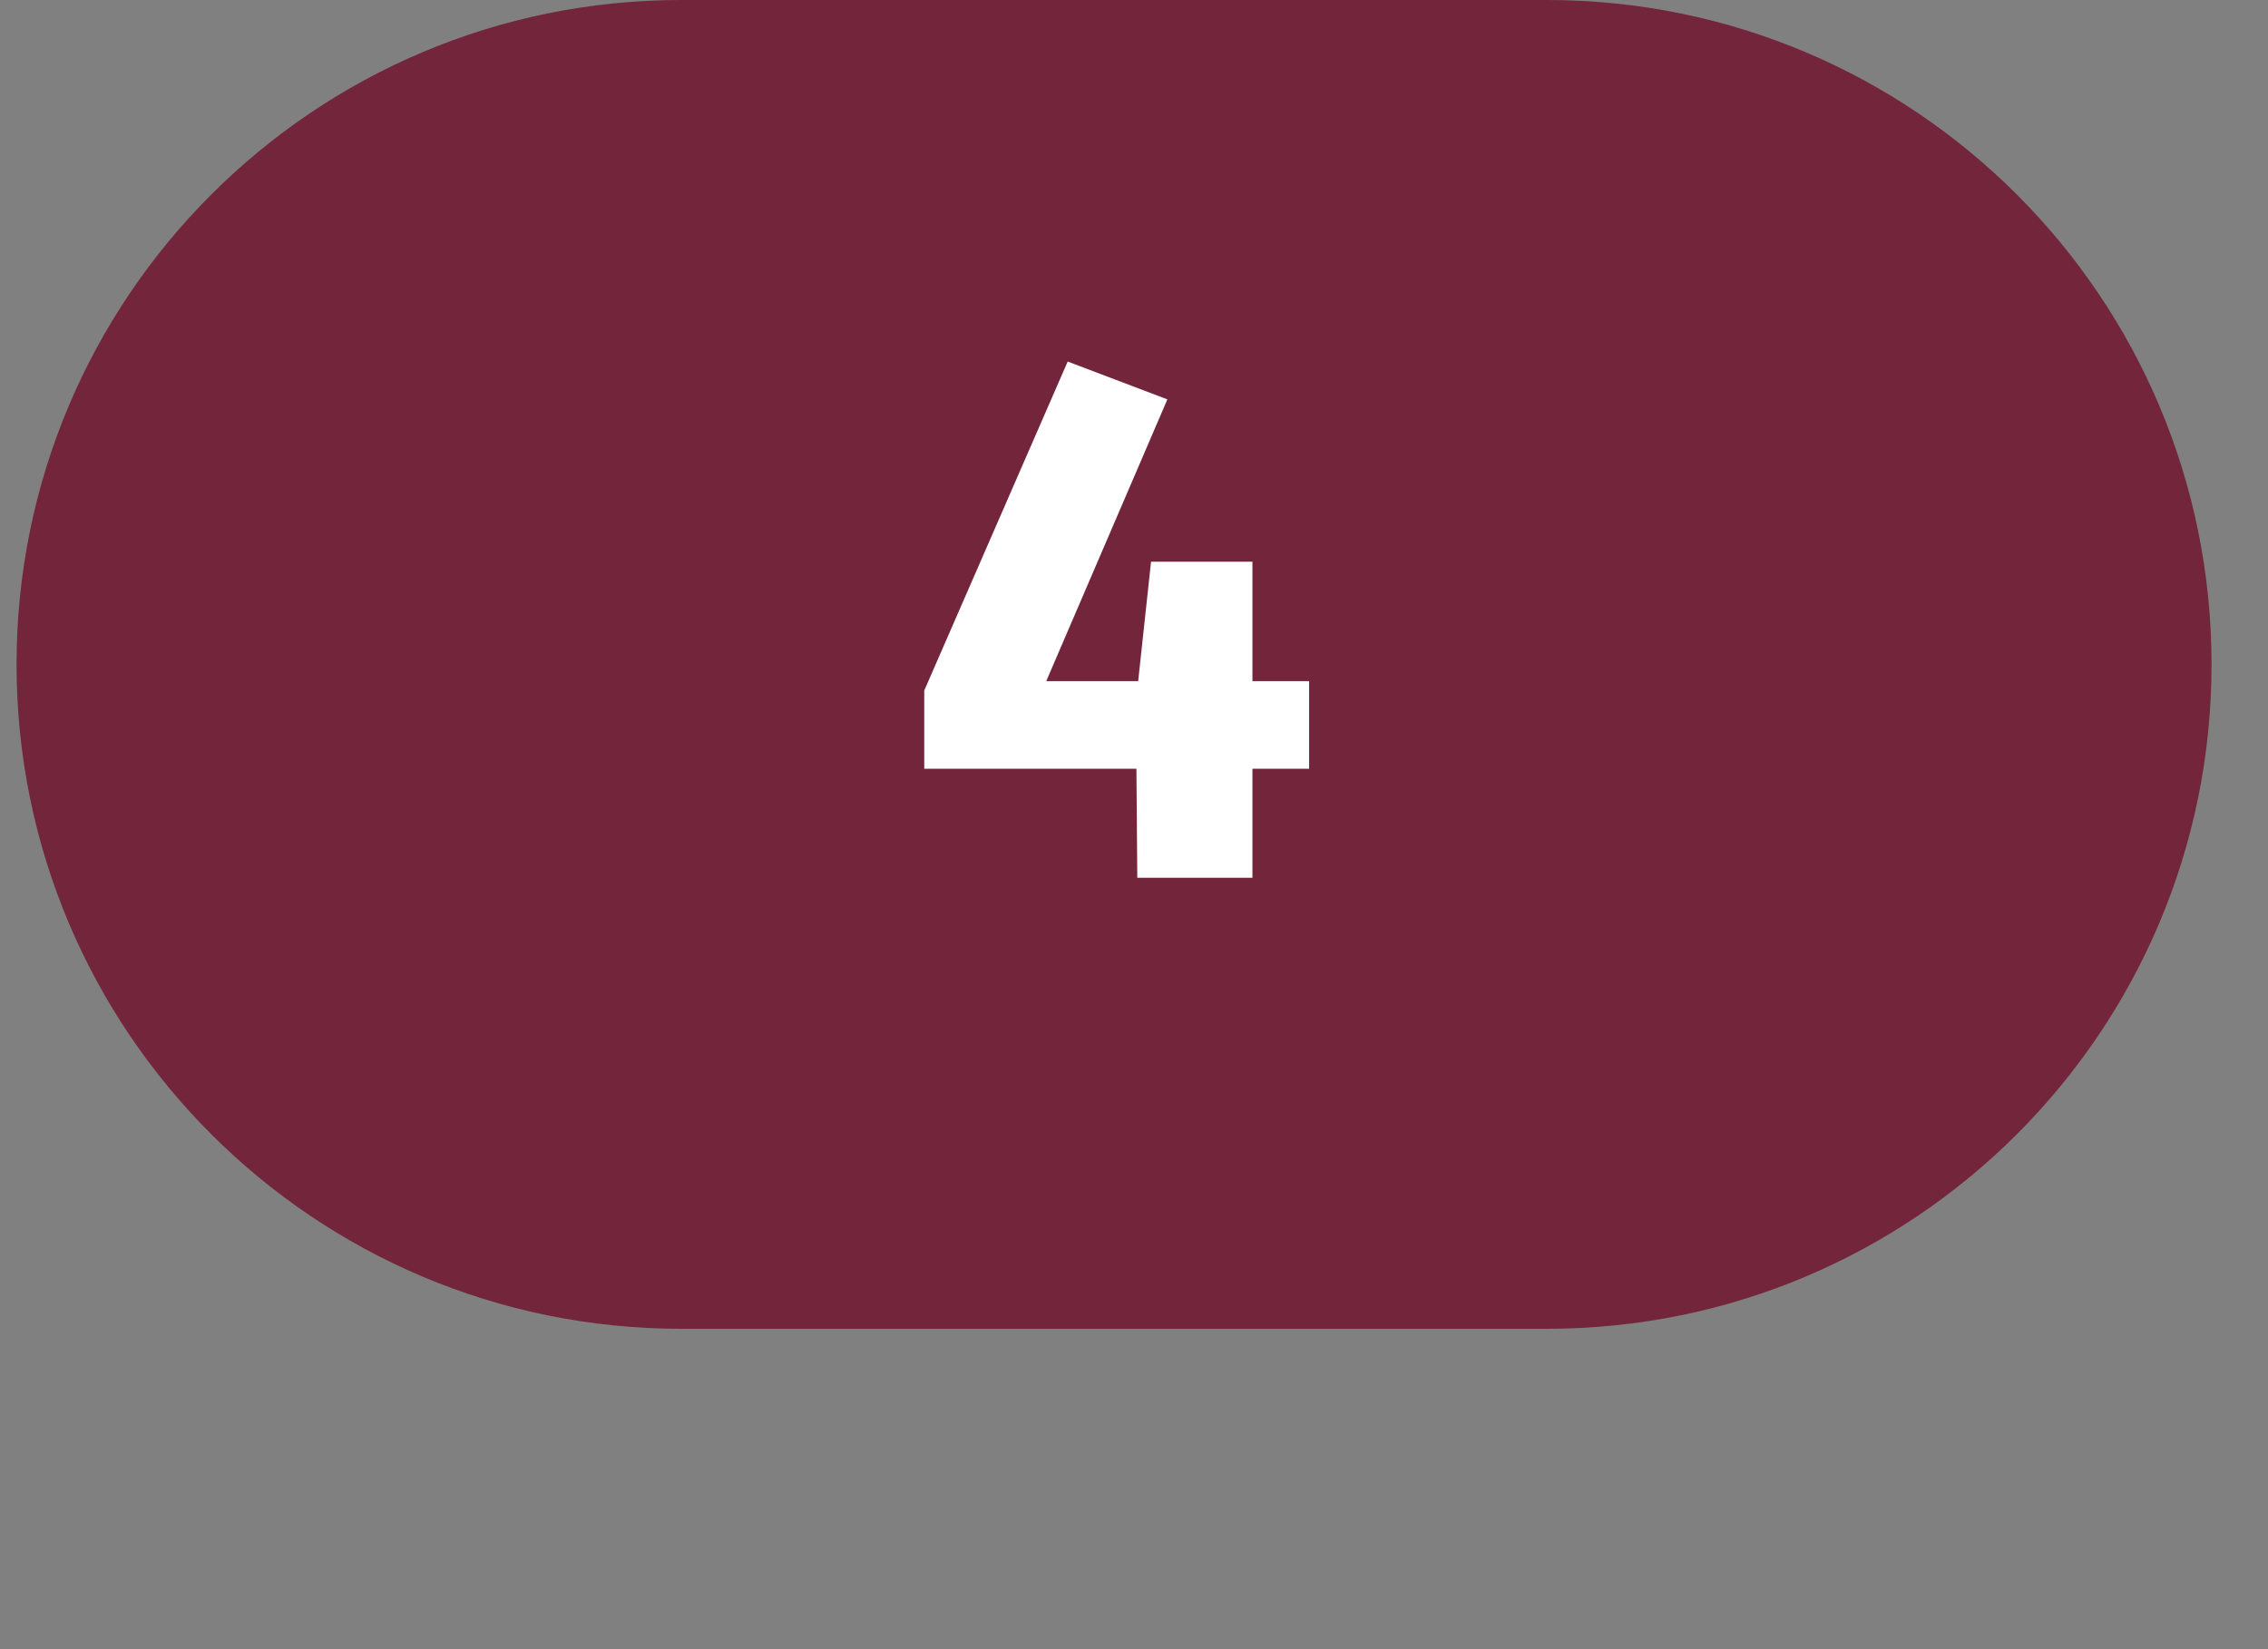 <svg xmlns="http://www.w3.org/2000/svg" xmlns:xlink="http://www.w3.org/1999/xlink" width="55" zoomAndPan="magnify" viewBox="0 0 41.25 30" height="40" preserveAspectRatio="xMidYMid meet" version="1.0"><rect x="0" y="0" width="41.25" height="30" fill="#808080" stroke="none"/><defs><g/><clipPath id="76ce568b1e"><path d="M 0.301 0 L 40.223 0 L 40.223 24.172 L 0.301 24.172 Z M 0.301 0 " clip-rule="nonzero"/></clipPath><clipPath id="53fb8810ad"><path d="M 12.387 0 L 28.137 0 C 34.812 0 40.223 5.41 40.223 12.086 C 40.223 18.762 34.812 24.172 28.137 24.172 L 12.387 24.172 C 5.715 24.172 0.301 18.762 0.301 12.086 C 0.301 5.41 5.715 0 12.387 0 Z M 12.387 0 " clip-rule="nonzero"/></clipPath></defs><g clip-path="url(#76ce568b1e)"><g clip-path="url(#53fb8810ad)"><path fill="#73263b" d="M 0.301 0 L 40.242 0 L 40.242 24.172 L 0.301 24.172 Z M 0.301 0 " fill-opacity="1" fill-rule="nonzero"/></g></g><g fill="#ffffff" fill-opacity="1"><g transform="translate(16.435, 15.968)"><g><path d="M 7.375 -3.578 L 7.375 -1.984 L 6.344 -1.984 L 6.344 0 L 4.25 0 L 4.234 -1.984 L 0.375 -1.984 L 0.375 -3.406 L 2.984 -9.391 L 4.797 -8.703 L 2.594 -3.578 L 4.266 -3.578 L 4.5 -5.75 L 6.344 -5.75 L 6.344 -3.578 Z M 7.375 -3.578 "/></g></g></g></svg>